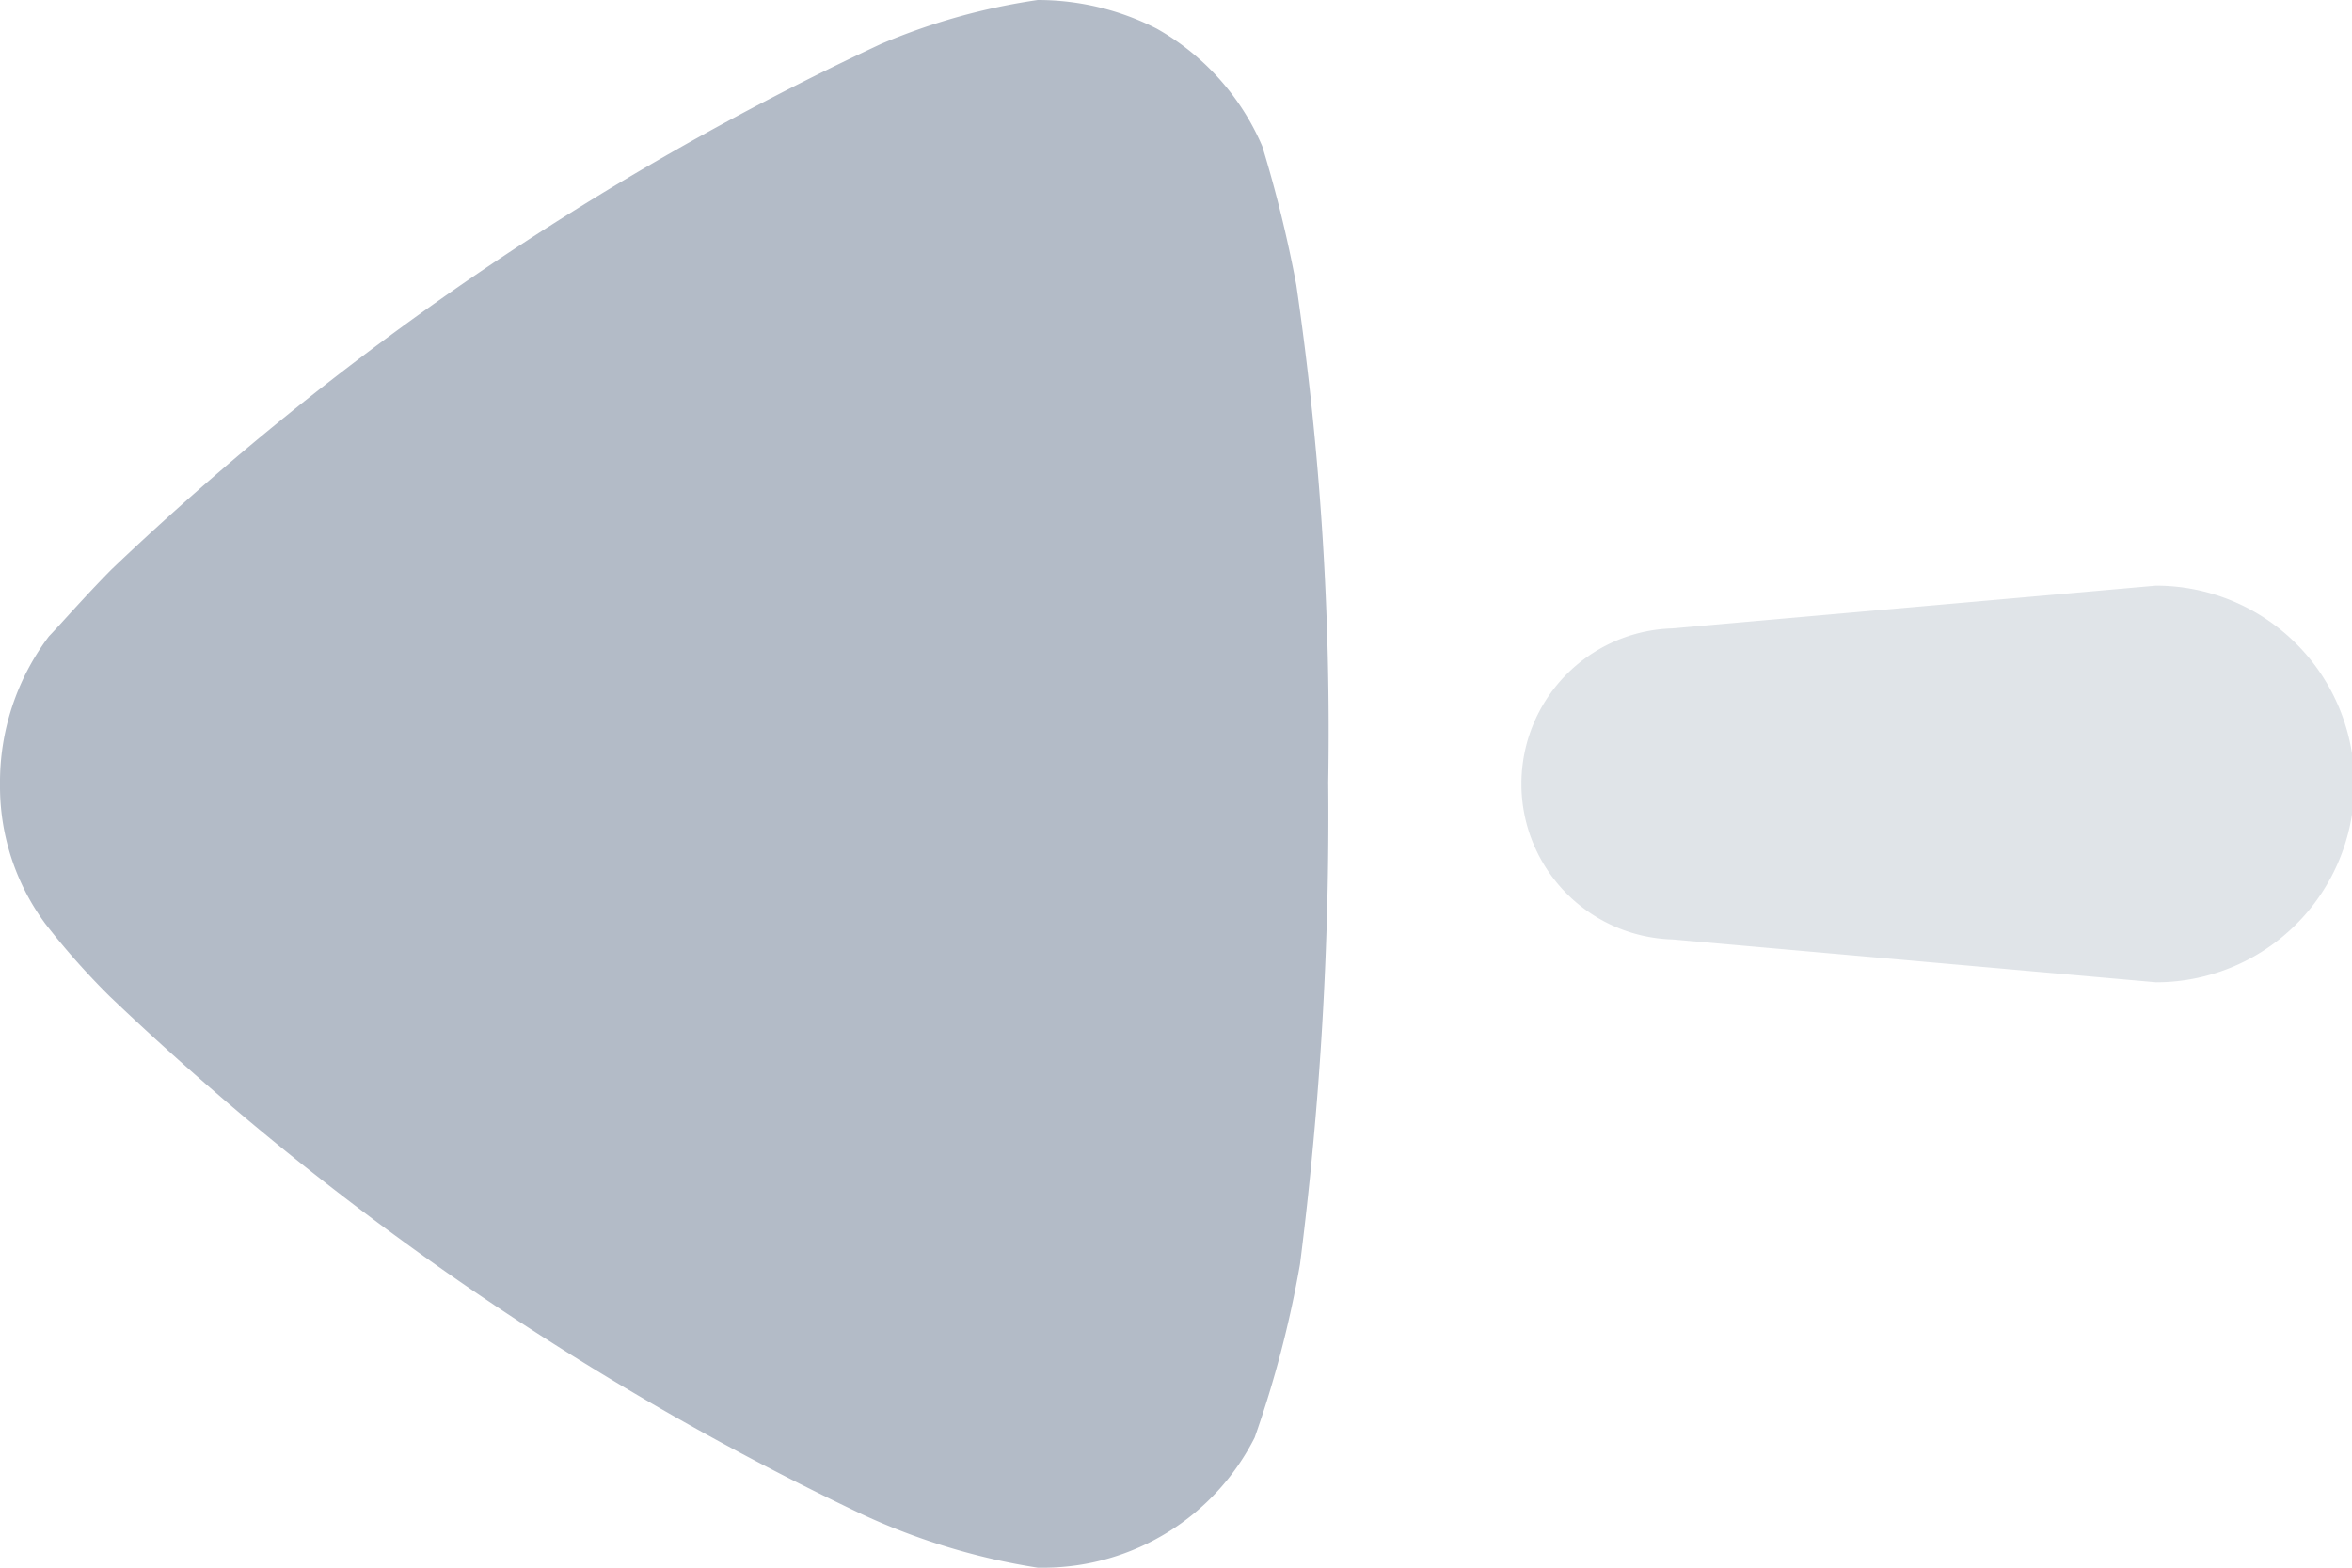 <svg xmlns="http://www.w3.org/2000/svg" width="18" height="12" viewBox="0 0 18 12">
  <g id="Iconly_Bulk_Arrow---Left" data-name="Iconly/Bulk/Arrow---Left" transform="translate(-3 -6)">
    <g id="Arrow---Left" transform="translate(21 6) rotate(90)">
      <path id="Fill-1" d="M4.81,5.2,4.483,1.5a1.518,1.518,0,0,1,3.036,0L7.191,5.2a1.191,1.191,0,0,1-2.381,0" fill="#b3bbc7" opacity="0.4"/>
      <path id="Fill-4" d="M4.87,17.625c-.058-.058-.305-.274-.51-.477A22.073,22.073,0,0,1,.336,11.257,4.829,4.829,0,0,1,0,10.058a2,2,0,0,1,.219-.91,1.886,1.886,0,0,1,.9-.808,9.789,9.789,0,0,1,1.064-.261,23.636,23.636,0,0,1,3.806-.244,27.29,27.29,0,0,1,3.688.216,8.258,8.258,0,0,1,1.327.347A1.815,1.815,0,0,1,12,10v.058a5.027,5.027,0,0,1-.408,1.343,22.045,22.045,0,0,1-3.967,5.761,5.7,5.7,0,0,1-.554.491A1.768,1.768,0,0,1,6.008,18a1.856,1.856,0,0,1-1.138-.375" fill="#b3bbc7"/>
    </g>
  </g>
</svg>
